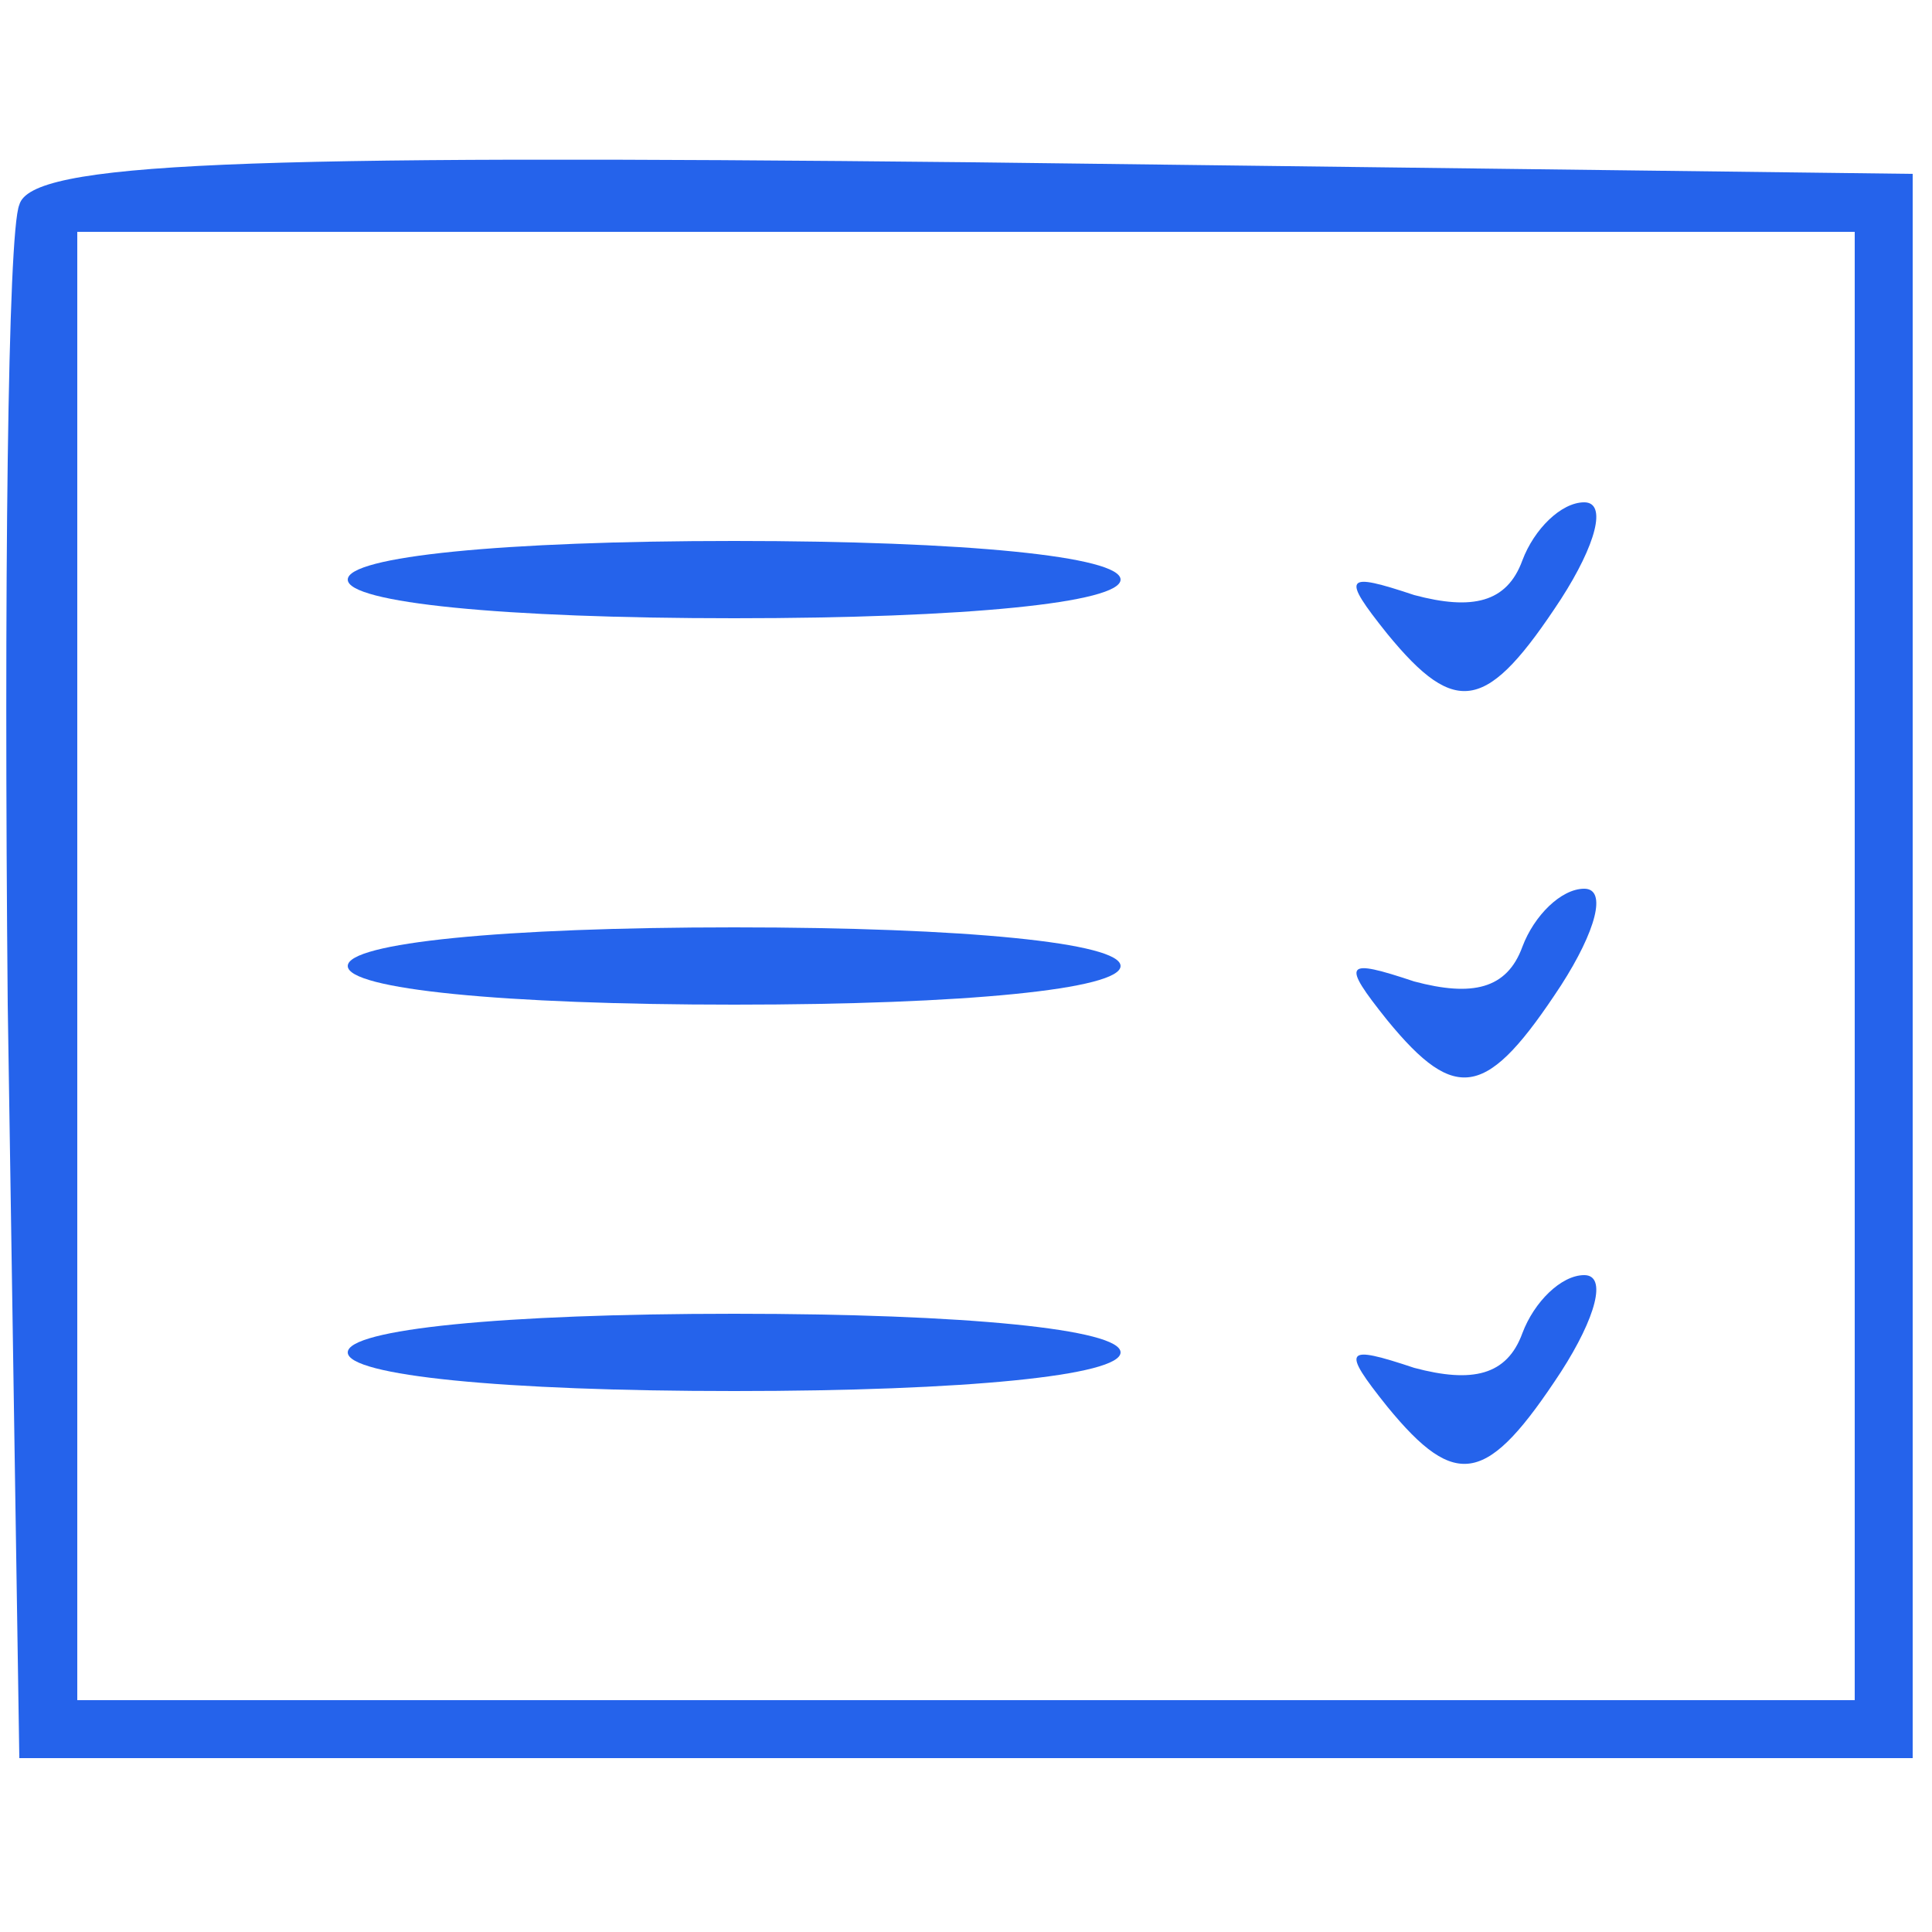 <?xml version="1.0" standalone="no"?>
<!DOCTYPE svg PUBLIC "-//W3C//DTD SVG 20010904//EN"
 "http://www.w3.org/TR/2001/REC-SVG-20010904/DTD/svg10.dtd">
<svg version="1.0" xmlns="http://www.w3.org/2000/svg"
 width="50pt" height="50pt" viewBox="0 0 50 50"
 preserveAspectRatio="xMidYMid meet">

<g transform="translate(0,50) scale(0.1,-0.1)"
fill="#2563eb" stroke="none">
<path d="M5 447 c-3 -7 -4 -100 -3 -207 l3 -195 245 0 245 0 0 205 0 205 -243
3 c-191 2 -244 0 -247 -11z m475 -197 l0 -190 -230 0 -230 0 0 190 0 190 230
0 230 0 0 -190z"/>
<path d="M394 355 c-4 -11 -13 -13 -28 -9 -18 6 -19 5 -7 -10 18 -22 26 -20
45 9 9 14 12 25 6 25 -6 0 -13 -7 -16 -15z"/>
<path d="M90 350 c0 -6 40 -10 100 -10 60 0 100 4 100 10 0 6 -40 10 -100 10
-60 0 -100 -4 -100 -10z"/>
<path d="M394 255 c-4 -11 -13 -13 -28 -9 -18 6 -19 5 -7 -10 18 -22 26 -20
45 9 9 14 12 25 6 25 -6 0 -13 -7 -16 -15z"/>
<path d="M90 250 c0 -6 40 -10 100 -10 60 0 100 4 100 10 0 6 -40 10 -100 10
-60 0 -100 -4 -100 -10z"/>
<path d="M394 155 c-4 -11 -13 -13 -28 -9 -18 6 -19 5 -7 -10 18 -22 26 -20
45 9 9 14 12 25 6 25 -6 0 -13 -7 -16 -15z"/>
<path d="M90 150 c0 -6 40 -10 100 -10 60 0 100 4 100 10 0 6 -40 10 -100 10
-60 0 -100 -4 -100 -10z"/>
</g>
</svg>
